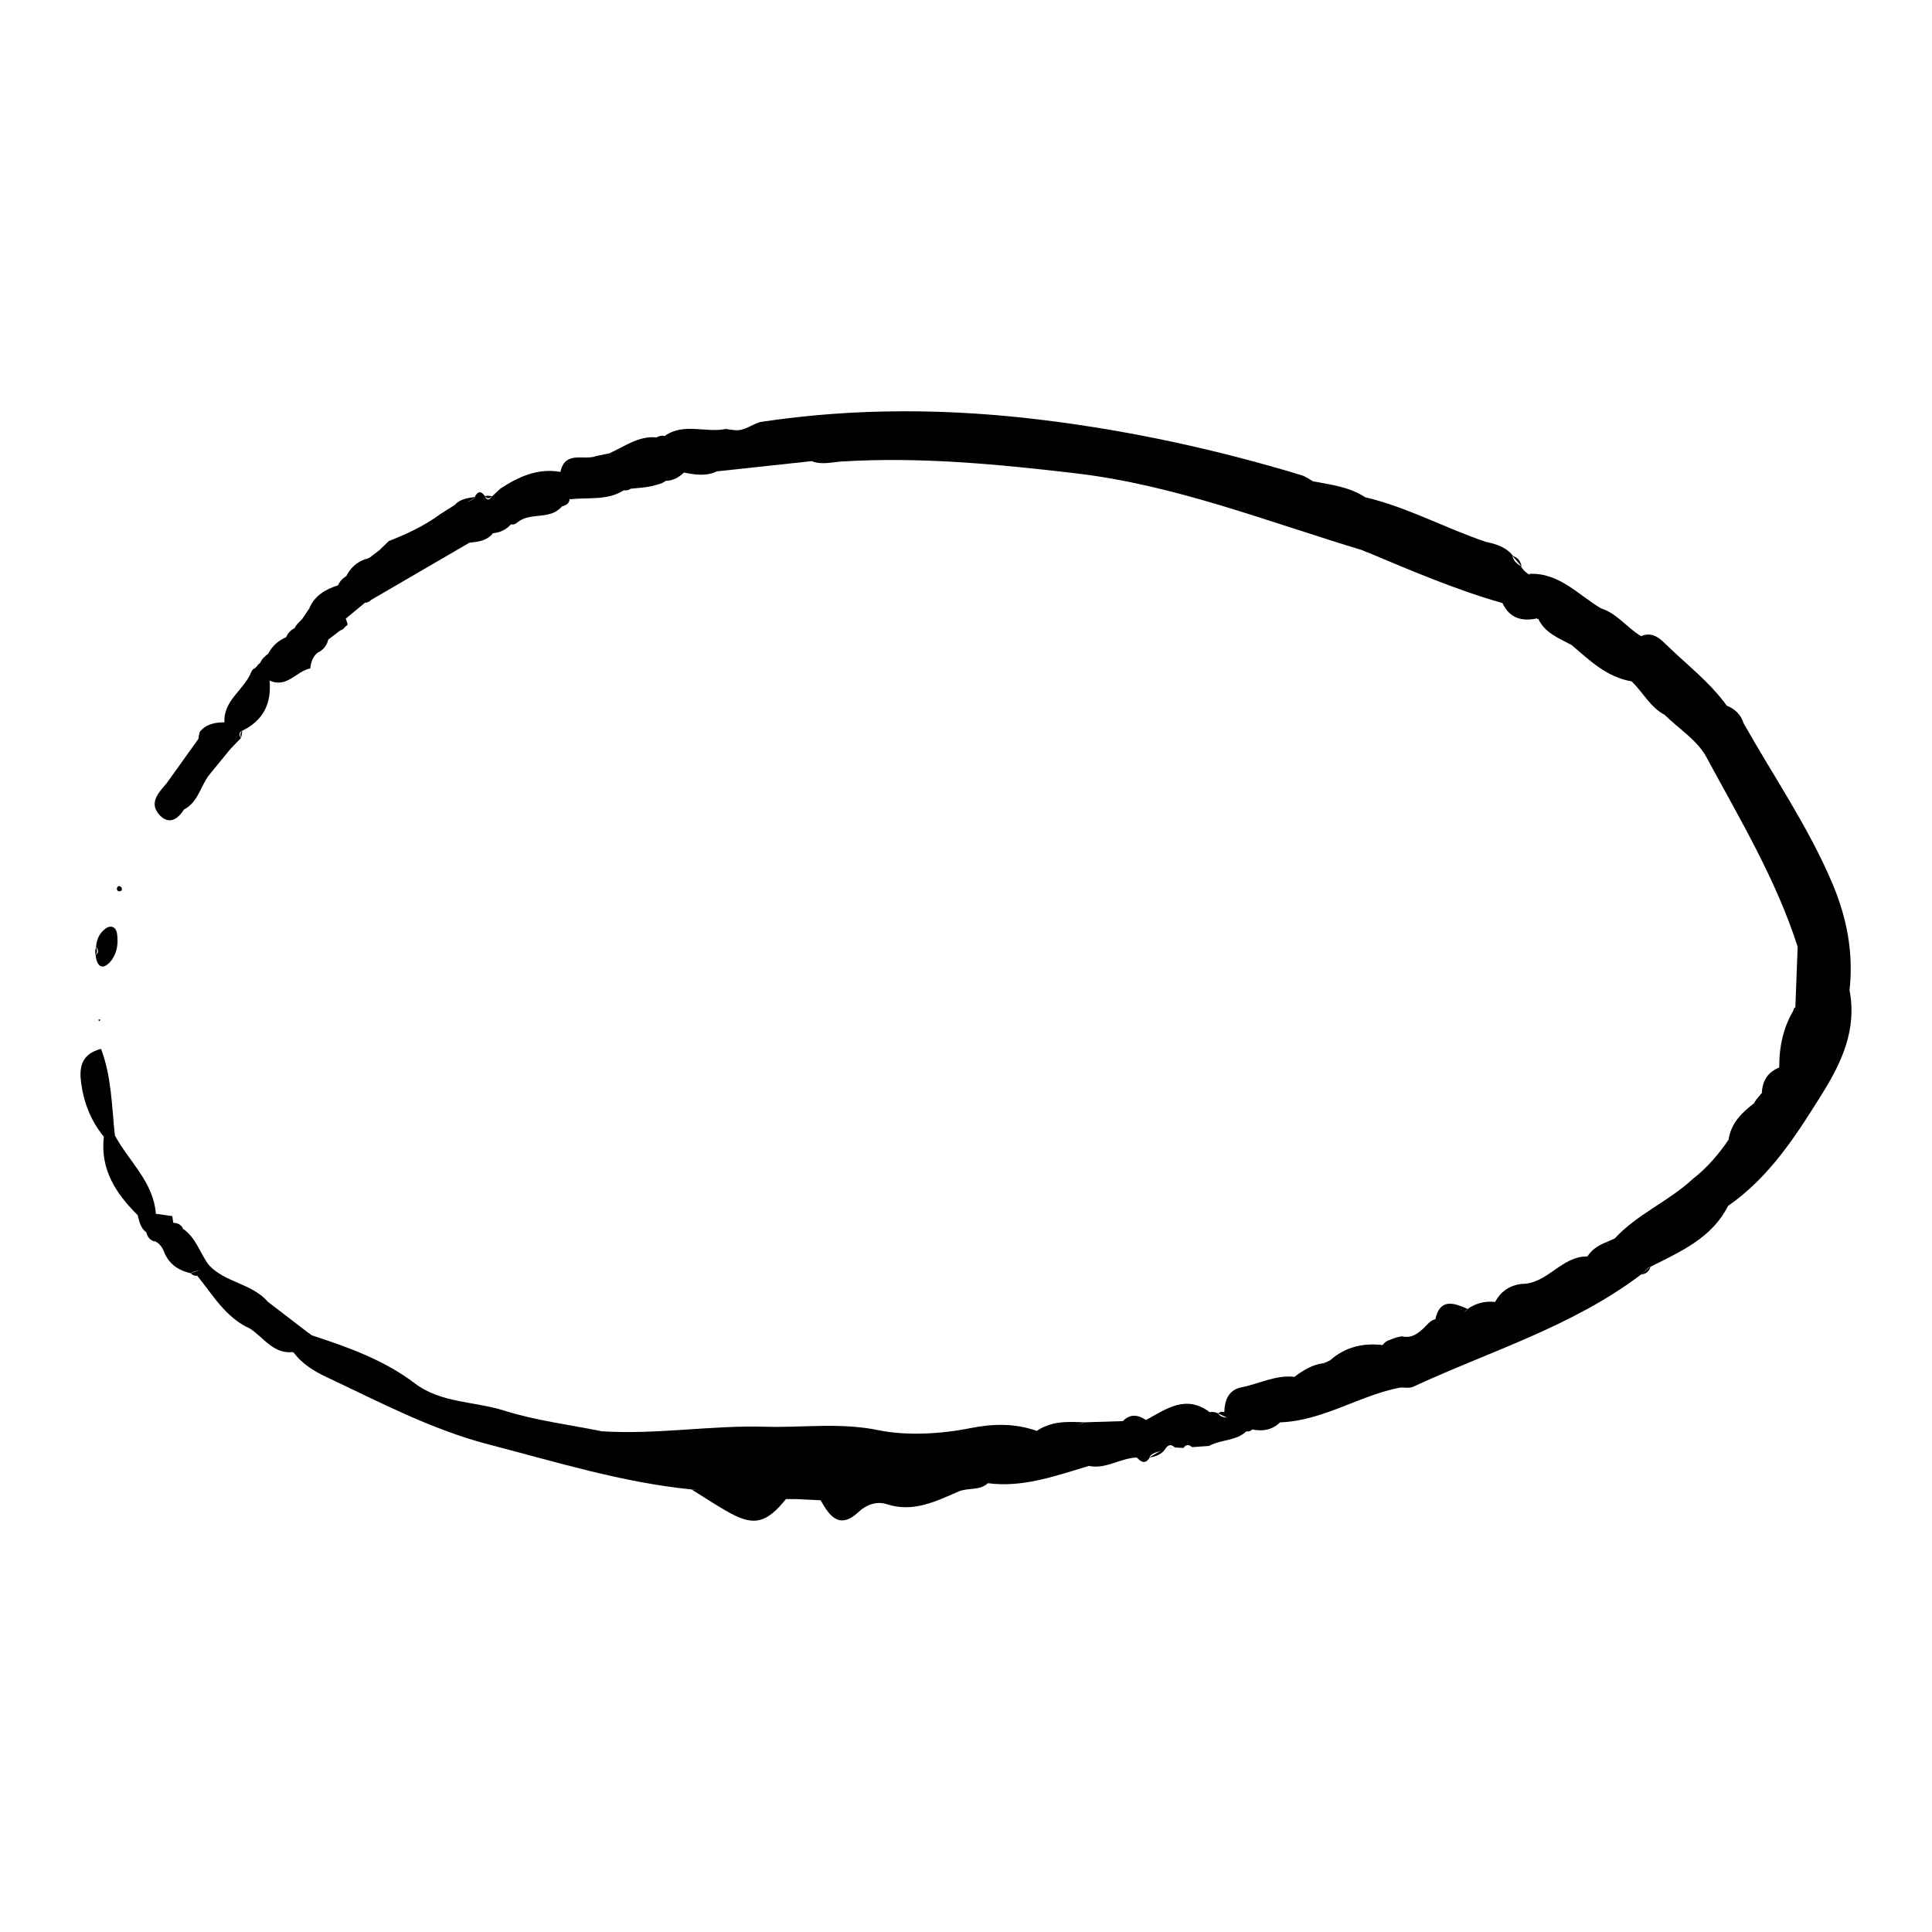 <?xml version="1.0" encoding="utf-8"?>
<!-- Designed by Vexels.com - 2020 All Rights Reserved - https://vexels.com/terms-and-conditions/  -->
<svg version="1.1" id="Capa_1" xmlns="http://www.w3.org/2000/svg" xmlns:xlink="http://www.w3.org/1999/xlink" x="0px" y="0px"
	 viewBox="0 0 1200 1200" enable-background="new 0 0 1200 1200" xml:space="preserve">
<g>
	<path d="M846.475,341.826c-58.991-17.744-116.735-40.63-178.382-47.844c-48.235-5.645-96.699-10.369-145.454-7.314
		c-6.155,0.386-12.32,2.239-18.434-0.245c-6.599-1.973-13.427-1.349-20.118-1.969c-14.1-1.305-20.279-8.385-11.731-22.365
		c58.863-8.893,117.622-8.442,176.737-1.059c54.247,6.774,107.242,18.34,159.427,34.177c2.498,0.758,4.705,2.478,7.047,3.75
		c10.887,9.308,24.591,12.481,37.467,17.599c8.03,3.191,12.628,9.836,9.927,18.975C860.375,344.281,854.199,345.55,846.475,341.826z
		"/>
	<path d="M193.393,829.3c22.653,7.423,44.972,15.284,64.368,30.005c16.116,12.232,36.938,11.016,55.357,16.839
		c19.608,6.198,40.377,8.724,60.639,12.853c33.247,8.289,66.977,7.693,100.752,5.323c18.807,7.539,39.48-0.705,58.471,6.214
		c9.472,4.516,23.995,4.833,19.57,21.812c-2.868,3.208-6.568,5.086-10.533,6.522c-4.083,0.423-7.91,1.916-11.839,2.951
		c-10.891,4.277-20.362-5.211-31.021-3.227c-3.883,0.054-7.87-0.34-11.123,2.513l0.166-0.067
		c-21.222,14.49-39.078-4.413-58.688-5.915c-43.031-4.309-84.047-17.07-125.7-27.874c-35.906-9.313-67.678-26.266-100.532-41.686
		c-8.149-3.825-15.686-8.381-21.111-15.801c-0.099-1.125-0.198-2.251-0.297-3.376c0.436-2.246,1.348-4.279,2.734-6.099
		C187.364,828.44,190.076,826.187,193.393,829.3z"/>
	<path d="M1034.187,444.155c-9.192-4.74-13.653-14.167-20.776-20.956c-8.32-11.515-9.819-21.598,5.896-28.067
		c5.905-2.634,10.568,0.318,14.357,4.06c13.073,12.913,27.984,24.015,38.86,39.107c2.123,4.972,5.223,9.01,10.494,10.973
		c18.513,32.842,39.996,63.979,54.88,98.914c9.206,21.606,13.458,43.553,10.879,66.848c-4.811,6.503-6.025,18.108-18.814,13.286
		c-21.693-7.661-4.62-28.259-13.402-40.244c-13.411-41.93-36.028-79.527-56.734-117.91c-5.569-10.323-17.03-17.468-25.787-26.072
		l0.978-1.869L1034.187,444.155z"/>
	<path d="M944.881,797.467c16.148,0.22,24.908-17.358,41.093-17.049c6.212-2.845,13.104-2.271,19.465-6.5
		c16.473-10.95,18.916-8.942,19.595,12.942l0.161-0.209c-2.303,1.278-3.824,3.483-5.93,4.994
		c-42.695,32.362-93.861,47.572-141.591,69.728c-2.224,1.032-5.248,0.336-7.9,0.445c-14.239,0.659-28.887,6.407-42.292-3.394
		c-0.771-2.458-0.94-4.959-0.517-7.499c1.088-2.292,2.393-4.458,3.908-6.493c8.523-6.018,18.76-6.587,28.442-8.925l-0.716,0.287
		c2.768-4.685,8.212-3.694,12.216-5.757c6.244,1.446,10.393-2.126,14.409-6.014c1.972-2.06,3.78-4.36,6.92-4.701l-0.765,0.906
		c3.965-10.205,15.091-0.268,20.224-7.187l0.317-0.145c5.068-4.027,11.892-0.894,17.136-4.199l-0.552,0.267
		C932.775,803.439,939.266,801.076,944.881,797.467z"/>
	<path d="M1131.943,620.24c6.94,2.559,11.85-1.443,16.833-5.207c4.659,24.105-4.634,44.472-16.913,64.17
		c-16.239,26.052-32.687,51.874-58.562,69.824c-4.472,6.115-10.008,10.609-17.569,5.971c-9.158-5.618-9.363-13.825-4.428-22.631
		c8.88-6.893,16.115-15.286,22.391-24.552c2.278-9.902,14.365-12.848,16.309-22.987l-0.603,0.726
		c0.976-2.599,3.121-4.332,4.772-6.431l0.091-0.167c3.887-5.096,3.592-13.055,10.852-15.841l0.01-0.018
		c2.751-10.549,6.598-20.794,8.736-31.513C1117.37,623.787,1125.905,624.002,1131.943,620.24z"/>
	<path d="M846.475,341.826c7.239-7.714,14.174-14.533-2.906-19.631c-9.498-2.834-18.581-4.928-28.795-3.158
		c-0.344-7.201,5.962-13.53,0.793-20.078c11.177,2.132,22.617,3.405,32.439,9.951l-0.077-0.041
		c26.091,6.077,49.602,19.134,74.798,27.631c3.54,7.112,9.748,9.089,17.093,8.877l-0.459-0.161c0.701,3.234,2.961,5.133,5.687,6.632
		l-0.712-0.671c1.469,2.697,3.494,4.812,6.351,6.054l-0.718-0.818c4.134,7.541,17.666,4.282,18.278,15.88
		c-0.358,3.786-2.063,6.827-5.085,9.099c-2.059,1.028-4.269,1.445-6.567,1.258c-5.225-1.315-10.284-3.109-14.786-6.189
		c-0.864-0.533-1.741-1.078-2.607-1.614c-1.969-0.578-3.972-0.669-5.998-0.265C903.377,366.09,874.995,353.776,846.475,341.826z"/>
	<path d="M673.506,883.433c7.98-0.251,15.959-0.502,23.939-0.753c5.658,18.918-15.065,17.804-21.134,27.817
		c-20.475,6.093-40.7,13.641-62.716,10.745c-10.125,2.371-20.424,3.01-30.776,3.709c-15.133,1.023-25.473-3.44-27.013-20.161
		c1.689-4.144,5.031-6.521,8.923-8.282c17.787-2.631,36.461,6.361,53.699-3.969c8.36-3.015,17.364-1.567,25.863-3.677l-0.416,0.141
		C652.736,881.748,664.261,888.653,673.506,883.433z"/>
	<path d="M1051.304,732.366c2.898,11.405,6.195,22.285,21.997,16.661c-10.16,20.171-29.673,28.416-48.266,37.834
		c-4.62-2.737-3.469-19.455-15.158-5.43c-7.078,8.493-15.981,1.976-23.902-1.013c2.831-4.565,7.206-7.075,12.009-9.015
		c3.988,4.727,3.254-1.456,4.908-2.123C1016.835,754.101,1036.379,746.26,1051.304,732.366z"/>
	<path d="M831.586,856.207c12.73,1.871,25.459,3.742,38.189,5.613c-25.564,4.893-47.973,20.672-74.677,21.633
		c-12.216,1.479-24.356,2.535-34.664-6.366c0.238-7.515,2.655-13.839,10.818-15.447c10.915-2.149,21.153-7.799,32.748-6.457
		C813.298,852.722,822.621,849.635,831.586,856.207z"/>
	<path d="M291.631,337.04c-20.378,11.863-40.757,23.727-61.136,35.59c-7.2-2.854-15.925,4.642-22.376-3.297
		c-1.29-2.81-0.406-4.756,2.364-5.954l-0.568,0.426c1.006-2.717,2.904-4.648,5.361-6.087l-0.283,0.298
		c4.14-3.346,7.545-7.506,11.849-10.67c1.5-0.245,2.81-0.881,3.931-1.91c2.087-0.974,3.87-2.351,5.388-4.076l0.009-0.008
		c1.751-1.831,3.732-3.429,5.418-5.327c11.236-4.416,22.132-9.48,31.896-16.705C281.491,323.223,288.171,328.484,291.631,337.04z"/>
	<path d="M676.311,910.497c-1.221-15.549,12.543-19.719,21.134-27.817c4.573-4.72,9.412-3.949,14.371-0.697
		c13.443,0.619,25.749-7.97,39.497-4.88c1.826-0.311,3.567-0.051,5.221,0.779c5.115,7.528,19.815-5.387,21.262,9.964
		c-1.004,1.068-2.226,1.455-3.662,1.161c-7.483,3.572-17.861-0.209-23.089,9.088c-3.559,0.252-7.117,0.505-10.676,0.757
		c-1.985-1.903-3.759-1.629-5.353,0.517c-1.786-0.113-3.571-0.225-5.357-0.338c-1.825-1.849-3.603-1.902-5.324,0.141l0.05-0.029
		c-2.901,3.165-8.297,2.003-10.643,6.132l0.518-0.33c-2.646,1.644-5.357,1.759-8.134,0.346
		C695.932,905.556,686.944,912.736,676.311,910.497z"/>
	<path d="M1019.306,395.132c-0.6,9.642-1.023,19.322-5.896,28.067c-15.355-2.577-25.989-12.956-37.149-22.466
		c-2.643-6.008-10.041-10.686-5.259-18.774c6.749-7.523,15.094-5.832,23.454-4.063
		C1004.51,381.091,1010.611,389.981,1019.306,395.132z"/>
	<path d="M472.357,262.09c2.461,11.08,7.983,18.366,20.587,18.93c3.827,0.172,7.512,3.513,11.262,5.403
		c-19.631,2.114-39.262,4.228-58.892,6.342c-1.193-1.133-2.388-2.264-3.599-3.407c-1.255-1.199-2.613-2.229-4.129-3.113
		c-1.786-0.524-3.57-0.813-5.454-0.844c-2.045,0.133-4.01,0.395-6.004,0.834c-11.112,0.545-18.064-2.436-13.236-15.45
		c11.825-8.428,25.38-1.745,37.874-4.331c1.382,1.241,2.419,2.723,3.099,4.423c0.68,1.618,1.655,3.069,2.867,4.299
		c1.2,1.044,2.629,1.737,4.132,2.02c-0.111-0.029,1.939,0.691,1.8,0.646c-1.336-0.473-2.541-0.879-3.88-1.361
		c-1.64-0.966-2.719-2.212-3.396-3.938c-0.686-1.991-0.397-3.744,0.707-5.383C462.284,267.937,466.865,263.555,472.357,262.09z"/>
	<path d="M353.791,309.653c0.02,3.258-2.348,4.17-4.858,4.943c-4.24,3.935-9.449,2.284-14.339,2.484
		c-7.744-3.089-18.672,1.199-22.953-9.906c-0.26-1.245-0.519-2.491-0.779-3.737c11.317-7.384,23.174-12.825,37.234-10.329
		c5.156-3.246,11.49-2.364,16.873-4.809c2.361-0.19,4.714-0.119,7.055,0.249c2.258,0.681,4.518,1.358,6.778,2.031
		c1.059,0.518,2.118,1.037,3.175,1.554c1.828,1.517,3.296,3.328,4.402,5.43c0.597,2.282,0.972,4.599,1.09,6.956
		c-10.324,6.572-22.138,4.272-33.343,5.593L353.791,309.653z"/>
	<path d="M85.501,754.73c-13.576-13.401-23.332-28.449-21.016-48.704c1.955-3.222,4.244-3.481,6.867-0.775
		c8.675,16.116,23.959,28.776,25.451,48.649c2.264,2.483,5.845,3.668,7.074,7.173c-0.586,3.833-2.801,6.013-6.642,6.542
		c-2.33-0.168-4.446-0.93-6.348-2.286l0.146,0.165c-1.17-1.796-1.907-3.755-2.208-5.755c0.017-1.718-0.257-3.516-0.743-5.224
		C88.119,754.567,85.501,754.73,85.501,754.73z"/>
	<path d="M129.664,785.682c10.119,11.041,26.873,11.443,36.732,22.9c6.833,12.612-2.743,14.215-11.145,16.606
		c-15.071-6.76-22.927-20.724-32.719-32.755c0.566-2.359,1.773-4.306,3.718-5.778C127.388,786.329,128.526,786.005,129.664,785.682z
		"/>
	<path d="M71.352,705.251c-2.289,0.258-4.578,0.517-6.867,0.775c-8.054-9.794-12.491-21.221-14.111-33.604
		c-1.193-9.111-0.138-17.702,12.378-20.952C69.385,668.951,69.381,687.284,71.352,705.251z"/>
	<path d="M532.636,926.578c3.098-0.207,6.196-0.413,9.294-0.62c2.015-1.955,4.428-2.929,7.236-2.923
		c15.708-2.18,31.417-4.38,46.424,3.298c-14.339,6.147-28.276,13.365-44.939,7.905c-5.784-1.895-12.304,0.127-17.052,4.601
		c-12.113,11.414-18.208,3.101-23.888-6.996C516.202,925.082,525.665,931.253,532.636,926.578z"/>
	<path d="M595.59,926.333c-16.058-2.816-32.292,4.493-48.306-0.836c-1.514-1.092-2.016-2.182-1.511-3.271
		c0.504-1.088,1.008-1.633,1.518-1.633c-1.549-9.206-9.783-8.747-16.066-11.11c-1.591-3.168-0.997-5.853,1.784-8.053
		c9.063-3.495,17.876-5.317,25.066,3.74c15.293,16.451,36.183,13.575,55.519,16.071C608.47,926.038,601.377,923.876,595.59,926.333z
		"/>
	<path d="M291.631,337.04c-10.371-1.482-17.045-6.75-18.147-17.72c2.96-1.877,5.92-3.753,8.88-5.63
		c4.267-1.594,9.415-0.965,12.705-5.029l-0.32,0.218c2.114-1.462,4.317-1.611,6.609-0.449l-0.357-0.312
		c1.41,2.764,2.923,2.819,4.536,0.17l-0.265,0.315c1.877-1.151,3.89-1.565,6.062-1.121c2.791,1.595,5.23,3.71,7.971,5.379
		c3.57,3.211,4.713,6.923,2.351,11.361c-1.196,1.248-2.648,1.747-4.358,1.498c-3.457,2.313-8.957,0.5-11.088,5.488
		C302.44,335.871,297.081,336.569,291.631,337.04z"/>
	<path d="M197.426,405.236c-3.153,2.555-4.279,6.072-4.709,9.92c-8.671,1.686-14.619,12.523-25.281,7.522
		c-4.855,1.939-7.129-0.771-8.665-4.809c-0.263-2.802,0.813-4.928,3.227-6.375l-0.453,0.45c1.023-2.644,3.035-4.432,5.235-6.059
		l-0.178,0.161c4.342-2.956,7.508-7.212,11.577-10.469l-0.476,0.388c0.98-2.811,2.972-4.678,5.576-5.976l-0.327,0.381
		c0.946-2.594,3.233-4.111,4.91-6.118l0.019-0.02c2.014-1.827,4.34-2.408,6.978-1.746c5.114,2.828,6.622,7.519,6.697,12.951
		C201.13,399.103,201.884,403.268,197.426,405.236z"/>
	<path d="M387.47,304.52c-2.152-0.557-4.305-1.113-6.458-1.67c-2-1.203-3.798-2.656-5.393-4.359l0.02-0.102
		c-1.802-1.737-3.578-3.501-5.331-5.287l-0.005-0.045c-3.166-3.267-3.232-6.533,0.004-9.798c2.748-0.578,5.497-1.156,8.245-1.734
		c8.714-0.731,16.211-5.726,24.744-7.064c2.494,0.096,4.714,0.934,6.653,2.507c2.273,2.82,4.327,5.808,6.379,8.789
		c0.912,2.249,1.222,4.583,0.928,6.994c-0.969,2.201-2.287,4.172-3.956,5.908l0.096-0.039c-6.315,5.597-15.649-2.012-21.653,4.948
		C390.454,304.484,389.029,304.802,387.47,304.52z"/>
	<path d="M429.512,925.125c19.562,1.972,39.126,3.943,58.688,5.915c-11.777,14.726-19.632,16.949-34.437,8.902
		C445.451,935.424,437.581,930.091,429.512,925.125z"/>
	<path d="M161.168,416.587c2.089,2.03,4.178,4.06,6.267,6.09c1.316,14.203-3.858,24.874-16.998,31.207
		c-4.768,0.548-8.753-0.552-11.033-5.239c-0.714-13.784,12.371-20.222,16.686-31.328
		C157.427,414.595,159.119,414.351,161.168,416.587z"/>
	<path d="M155.251,825.187c3.715-5.535,7.43-11.07,11.145-16.606c8.999,6.906,17.998,13.812,26.997,20.718
		c-2.195,2.434-4.39,4.868-6.585,7.301c-1.784,1.003-3.375,2.249-4.742,3.777c0,0,0.103-0.615,0.103-0.614
		C169.757,841.252,163.845,830.744,155.251,825.187z"/>
	<path d="M129.56,481.779c-5.112,7.04-6.727,16.629-15.377,21.09c-15.736,2.62-7.275-10.773-10.765-16.258
		c6.6-9.212,13.199-18.423,19.799-27.635c1.118,0.287,2.235,0.575,3.354,0.861c4.403,2.825,5.547,7.073,5.228,11.96
		C131.576,475.241,131.268,478.667,129.56,481.779z"/>
	<path d="M994.457,377.896c-7.687,2.216-15.374,4.431-23.062,6.647c-0.89-0.295-1.779-0.59-2.669-0.884
		c-2.195-2.032-2.986-4.649-3.142-7.531c-0.065-0.934-0.13-1.869-0.194-2.804c-5.518-5.292-12.239-9.486-15.421-16.909
		C968.627,355.649,980.208,369.535,994.457,377.896z"/>
	<path d="M413.19,293.098c0.031-1.75,0.052-3.501,0.062-5.252c-1.883-1.846-5.316-2.268-5.349-5.815
		c-0.062-1.719-0.131-3.437-0.208-5.155c-3.562-1.824-3.515-3.553,0.136-5.187c1.559-1.015,3.245-1.316,5.059-0.903
		c6.55,12.252,14.856,1.423,22.318,1.698c3.138,1.974,7.305,1.664,10.047,4.52c0.016,1.787,0.013,3.573-0.01,5.36
		c-2.065,0.527-2.938,1.85-2.383,3.906c0.283,1.05,1.105,1.517,2.029,1.517c0.09,1.664,0.231,3.324,0.422,4.98
		c-6.745,3.183-13.643,2.116-20.552,0.738C420.811,296.02,416.933,296.479,413.19,293.098z"/>
	<path d="M96.567,764.998c2.137-1.445,4.273-2.889,6.41-4.334c0.725-3.767,2.269-4.139,4.633-1.118l-0.068-0.041
		c1.001,1.265,1.765,2.659,2.292,4.182c0,0,2.094,1.158,2.094,1.158c0,0,1.806-1.57,1.806-1.57
		c8.065,5.511,10.433,15.07,15.929,22.407c-0.759,0.693-1.537,1.363-2.336,2.01c-2.783,1.542-6.141,1.46-8.875,3.141
		c-7.959-1.797-13.927-5.998-16.809-13.923c-1.238-2.764-3.017-5.013-5.911-6.197l0.314,0.422
		C94.472,768.941,94.646,766.896,96.567,764.998z"/>
	<path d="M59.655,588.398c0.226-4.556,1.975-8.534,5.485-11.338c3.525-2.816,6.867-1.447,7.53,2.655
		c1.147,7.099-0.42,14.647-5.687,19.121c-4.761,4.044-7.17-0.702-7.607-5.586c1.288-1.007,1.759-2.062,1.413-3.164
		C60.435,588.96,60.058,588.398,59.655,588.398z"/>
	<path d="M139.405,448.645c3.677,1.749,7.354,3.497,11.032,5.243c0.001-0.003,0.111-0.228,0.111-0.228
		c-1.378,0.833-1.955,1.802-1.733,2.908c0.235,1.174,0.547,1.761,0.935,1.761c-2.148,2.212-4.296,4.425-6.444,6.637
		c-3.519,3.327-7.822,2.771-12.075,2.445c-2.055-0.761-3.558-2.151-4.582-4.074c-0.377-3.04,0.111-6.349-2.64-8.673
		C127.971,449.667,133.499,448.674,139.405,448.645z"/>
	<path d="M103.419,486.611c6.343,3.597,6.209,11.479,10.765,16.258c-3.714,6.104-9.243,9.343-14.723,3.73
		C92.087,499.047,98.244,492.56,103.419,486.611z"/>
	<path d="M777.797,887.846c-7.087-3.321-14.174-6.643-21.262-9.964c1.166-0.917,2.465-1.182,3.897-0.795
		c12.489-2.959,23.413,2.596,34.664,6.366C790.167,888.207,784.277,889.189,777.797,887.846z"/>
	<path d="M370.308,283.258c-0.001,3.266-0.003,6.533-0.004,9.799c-7.399,1.503-14.798,3.019-22.207,0.052
		C350.947,279.564,362.784,286.27,370.308,283.258z"/>
	<path d="M532.636,926.578c-6.338,7.425-15.147,4.101-22.924,5.267c-5.205-0.252-10.409-0.504-15.614-0.756
		c-1.852-0.85-2.439-2.279-1.927-4.21C505.659,926.778,519.147,926.678,532.636,926.578z"/>
	<path d="M939.82,345.377c-9.961,5.246-15.875,2.704-17.093-8.877C929.228,337.913,935.52,339.727,939.82,345.377z"/>
	<path d="M1083.017,449.271c-3.908,1.176-8.047,4.546-11.811,0.716c-3.895-3.964,0.318-7.824,1.317-11.689
		C1077.668,440.382,1081.318,443.894,1083.017,449.271z"/>
	<path d="M407.831,271.689c-0.045,1.73-0.089,3.46-0.135,5.188c-9.589,2.332-18.998,5.779-29.141,4.647
		C388.007,277.338,396.591,270.562,407.831,271.689z"/>
	<path d="M210.484,363.379c0.303,1.62,0.355,3.249,0.157,4.885c1.219,2.058,1.527,4.26,1.045,6.585
		c-1.189,1.987-2.691,3.697-4.552,5.083c-3.114,1.528-6.324,2.57-9.861,1.899c-2.301-0.554-4.01-1.897-5.208-3.92
		C195.547,369.701,202.474,365.854,210.484,363.379z"/>
	<path d="M751.046,898.095c5.05-9.747,14.01-9.567,23.089-9.088C767.695,895.227,758.297,893.936,751.046,898.095z"/>
	<path d="M129.934,463.973c4.46,0.331,8.92,0.661,13.376,0.993c-4.586,5.604-9.169,11.207-13.751,16.811
		c-0.22-3.899-0.441-7.799-0.663-11.699C125.944,467.483,126.29,465.448,129.934,463.973z"/>
	<path d="M456.094,267.163c1.977,1.892,3.954,3.784,5.93,5.676c1.688,1.185,3.199,2.565,4.555,4.116l0.17,0.32
		c1.321,1.106,1.773,2.225,1.357,3.359c-0.418,1.14-0.842,1.711-1.276,1.711c-3.671-0.178-7.342-0.357-11.014-0.535
		c-1.73-1.499-3.39-3.072-4.969-4.73c-0.028-3.541-0.056-7.082-0.084-10.623C452.541,266.691,454.317,266.927,456.094,267.163z"/>
	<path d="M226.843,347.346c-2.05,5.665-5.188,10.122-11.849,10.669C217.56,352.924,221.368,349.21,226.843,347.346z"/>
	<path d="M178.179,395.576c-1.008,6.641-5.081,9.894-11.577,10.469C169.142,401.097,173.054,397.666,178.179,395.576z"/>
	<path d="M75.628,553.114c-0.655,0.191-1.39,0.654-1.943,0.493c-0.504-0.147-1.204-1.032-1.134-1.486
		c0.305-1.965,1.472-2.319,2.933-0.888C75.823,551.564,75.595,552.472,75.628,553.114z"/>
	<path d="M295.069,308.661c-3.565,3.365-7.913,4.753-12.704,5.029C285.773,309.928,290.422,309.297,295.069,308.661z"/>
	<path d="M124.009,454.664c2.45,0.862,8.652-2.645,5.508,4.729c-0.94,1.954-2.424,2.549-4.454,1.785
		c-0.636-0.717-1.252-1.451-1.846-2.203C123.416,457.526,123.68,456.089,124.009,454.664z"/>
	<path d="M90.88,753.634c0.052,3.952,0.104,7.904,0.155,11.858c-3.813-2.575-4.452-6.782-5.534-10.762
		c0.753-0.577,1.514-1.143,2.284-1.699C88.816,753.232,89.848,753.433,90.88,753.634z"/>
	<path d="M107.61,759.546c-1.535,0.423-3.083,0.79-4.639,1.11c-2.052-2.246-4.11-4.501-6.168-6.756
		c3.405,0.486,6.81,0.971,10.215,1.457C107.175,756.76,107.372,758.156,107.61,759.546z"/>
	<path d="M118.453,790.833c2.963-1.05,5.926-2.1,8.882-3.146c-1.606,1.585-3.204,3.165-4.803,4.745
		C120.908,792.574,119.548,792.041,118.453,790.833z"/>
	<path d="M713.744,905.275c3.548-2.044,7.095-4.088,10.643-6.131C721.936,903.09,718.194,904.797,713.744,905.275z"/>
	<path d="M96.567,764.998c-0.171,2.043-0.342,4.086-0.517,6.133c-2.952-0.841-4.564-2.872-5.161-5.803
		C92.781,765.219,94.674,765.108,96.567,764.998z"/>
	<path d="M149.75,458.329c-0.745-1.721-0.477-3.276,0.801-4.667C150.331,455.225,150.066,456.781,149.75,458.329z"/>
	<path d="M95.733,770.713c1.97,2.066,3.941,4.132,5.911,6.197C99.674,774.845,97.703,772.779,95.733,770.713z"/>
	<path d="M724.337,899.172c1.774-0.047,3.55-0.094,5.324-0.141l-2.66,0.156L724.337,899.172z"/>
	<path d="M735.018,899.369c1.784-0.173,3.569-0.345,5.353-0.517C738.586,899.025,736.802,899.197,735.018,899.369z"/>
	<path d="M706.128,905.291c2.709-0.116,5.419-0.232,8.131-0.347C711.74,909.52,708.981,908.506,706.128,905.291z"/>
	<path d="M161.168,416.587c-1.7,0.191-3.393,0.434-5.078,0.729c1.969-1.94,3.937-3.881,5.907-5.822
		C162.182,413.266,161.905,414.964,161.168,416.587z"/>
	<path d="M492.17,926.878c0.483,1.477,1.124,2.88,1.925,4.211c-2.018,0.006-4.039,0.012-6.059,0.018
		C489.413,929.697,490.792,928.287,492.17,926.878z"/>
	<path d="M166.781,405.884c-1.745,2.018-3.49,4.035-5.235,6.056C163.291,409.924,165.036,407.904,166.781,405.884z"/>
	<path d="M59.655,588.398c0.87,1.672,0.777,3.29-0.28,4.852C58.969,591.604,59.062,589.986,59.655,588.398z"/>
	<path d="M183.279,389.988c-0.672,3.097-2.613,5.01-5.575,5.973C179.562,393.972,181.421,391.98,183.279,389.988z"/>
	<path d="M187.863,384.252c-1.636,2.038-3.273,4.075-4.91,6.115C184.589,388.33,186.226,386.291,187.863,384.252z"/>
	<path d="M192.901,383.385c-1.658,0.376-3.331,0.659-5.02,0.847c1.401-2.102,2.801-4.204,4.193-6.313
		c-0.009-0.008,1.269,1.048,1.269,1.048c1.159,1.107,1.479,2.131,0.962,3.071C193.813,382.935,193.345,383.385,192.901,383.385z"/>
	<path d="M215.277,357.718c-1.787,2.027-3.574,4.053-5.361,6.083C211.703,361.776,213.49,359.747,215.277,357.718z"/>
	<path d="M950.687,357.231c-2.114-2.017-4.227-4.034-6.346-6.052C946.453,353.195,948.57,355.213,950.687,357.231z"/>
	<path d="M945.048,351.848c-1.893-2.208-3.785-4.415-5.683-6.627C942.667,346.218,944.543,348.445,945.048,351.848z"/>
	<path d="M236.162,341.36c-0.828,2.638-2.657,3.956-5.389,4.078C232.57,344.077,234.366,342.718,236.162,341.36z"/>
	<path d="M241.588,336.025c-0.936,2.66-2.42,4.763-5.418,5.327C237.976,339.576,239.782,337.8,241.588,336.025z"/>
	<polygon points="60.857,633.53 62.18,633.068 61.998,634.344 	"/>
	<path d="M305.538,308.288c-1.574,1.62-3.085,1.539-4.536-0.169C302.529,307.789,304.041,307.846,305.538,308.288z"/>
	<path d="M311.664,309.496c-2.125-0.292-4.251-0.585-6.384-0.885c1.856-1.729,3.72-3.45,5.583-5.172
		c0.799,0.867,1.573,1.758,2.322,2.671C312.678,307.239,312.171,308.367,311.664,309.496z"/>
	<path d="M301.359,308.43c-2.202,0.15-4.405,0.301-6.608,0.45C296.696,304.954,298.889,304.665,301.359,308.43z"/>
	<path d="M1019.265,791.646c1.976-1.664,3.952-3.329,5.929-4.994C1024.422,789.745,1022.339,791.284,1019.265,791.646z"/>
	<path d="M558.075,905.17c-8.961-0.036-17.921-0.072-26.882-0.108c-17.829,3.985-35.701,2.53-53.578,0.428
		c-22.725-2.534-45.425-5.324-68.185-7.498c-12.425-1.187-24.724-2.23-35.67-8.995c34.04,2.204,68.087-3.837,101.574-2.821
		c22.922,0.695,46.345-2.799,70.301,2.143c16.861,3.479,38.153,2.523,56.894-1.243c14.462-2.907,28.016-3.112,41.762,1.788
		c-5.325,7.664-15.01,6.235-21.953,10.523c-18.29,2.684-36.86,1.887-55.161,4.437C564.143,904.273,561.109,904.722,558.075,905.17z"
		/>
	<path d="M1131.943,620.24c-5.108,3.596-10.216,7.192-15.324,10.789c-2.141-0.673-3.075-1.685-2.806-3.036
		c0.302-1.52,0.737-2.28,1.312-2.28c0.479-12.546,0.957-25.091,1.437-37.637c7.441,4.178,17.013,4.293,23.853,11.49
		C1119.934,606.3,1119.934,606.3,1131.943,620.24z"/>
	<path d="M751.314,877.103c-12.628,5.977-25.01,13.937-39.497,4.88C724.34,875.162,736.573,865.985,751.314,877.103z"/>
	<path d="M971.396,384.543c1.622,5.397,3.244,10.794,4.866,16.19c-7.962-4.39-16.914-7.542-21-16.781l0.598-2.354
		c1.537-0.547,2.969-1.295,4.296-2.243c1.747-2.009,3.493-4.019,5.238-6.03c-0.003-0.002,0.712,0.843,0.712,0.843
		c2.413,2.616,2.114,6.514,4.355,9.211L971.396,384.543z"/>
	<path d="M933.204,374.582c0.199-2.33,0.398-4.66,0.597-6.99c1.714-1.433,3.315-2.983,4.804-4.648
		c5.47,5.33,10.94,10.66,16.41,15.989c1.474,1.313,1.927,2.581,1.363,3.804c-0.553,1.199-1.09,1.8-1.613,1.8
		c0,0,0.495-0.584,0.496-0.584C945.614,386.229,937.769,384.264,933.204,374.582z"/>
	<path d="M1115.125,625.712c0.498,1.772,0.997,3.544,1.494,5.317c-2.601,11.129-3.03,23.037-11.493,32.066
		C1105.02,649.714,1107.774,637.099,1115.125,625.712z"/>
	<path d="M321.658,324.221c-1.587-3.082-3.173-6.163-4.76-9.244c4.43-4.883,9.333-3.982,14.392-1.175
		c5.881,0.265,11.762,0.53,17.643,0.795C341.737,323.174,329.669,317.952,321.658,324.221z"/>
	<path d="M859.315,835.509c-9.231,3.489-18.463,6.978-27.694,10.468c-2.182,1.43-3.998,1.06-5.447-1.11
		C835.735,836.487,846.943,833.94,859.315,835.509z"/>
	<path d="M831.586,856.207c-9.31,2.731-18.412-0.135-27.588-1.024c5.397-4.067,11.072-7.545,17.949-8.483
		c3.095,1.631,7.318,0.81,9.523,4.377C831.541,852.786,831.579,854.496,831.586,856.207z"/>
	<path d="M306.212,331.208c-2.332-2.495-7.087-5.818-6.567-7.337c2.027-5.921,6.852-2.029,10.502-1.26
		c2.492,0.525,4.776,2.038,7.153,3.109C314.36,329.076,310.583,330.74,306.212,331.208z"/>
	<path d="M204.163,373.246c1.018-0.585,2.04-0.591,3.065-0.018c6.705-3.378,13.243-3.926,19.448,1.15
		c-3.964,3.284-7.929,6.568-11.893,9.853c-2.165,2.038-4.708,2.783-7.631,2.233C201.08,383.206,199.244,378.989,204.163,373.246z"/>
	<path d="M911.604,813.042c-5.496,5.9-13.476,4.81-20.224,7.186C894.013,806.277,902.556,808.949,911.604,813.042z"/>
	<path d="M1090.004,684.827c-0.323,11.288-9.095,16.585-16.309,22.987C1075.16,697.336,1082.214,690.82,1090.004,684.827z"/>
	<path d="M391.746,303.567c5.65-8.506,13.592-6.985,21.653-4.948C406.745,302.739,399.148,302.725,391.746,303.567z"/>
	<path d="M673.506,883.433c-9.396,4.402-19.212,6.574-29.628,5.571C652.869,882.454,663.197,882.992,673.506,883.433z"/>
	<path d="M226.676,374.379c-6.482-0.383-12.964-0.767-19.447-1.15c1.137-1.655,2.275-3.309,3.412-4.964
		c6.937,0.003,13.724,0.692,19.854,4.365C229.471,373.755,228.198,374.338,226.676,374.379z"/>
	<path d="M1105.116,663.113c-0.957,7.102-5.679,11.626-10.852,15.841C1094.665,671.472,1097.863,665.904,1105.116,663.113z"/>
	<path d="M944.881,797.467c-4.064,5.817-8.641,10.904-16.376,11.497C931.952,802.267,937.447,798.487,944.881,797.467z"/>
	<path d="M929.058,808.698c-4.906,4.685-11.172,3.828-17.136,4.199C917.055,809.139,922.833,808.008,929.058,808.698z"/>
	<path d="M413.19,293.098c3.856,0.135,7.712,0.27,11.57,0.405c-3.195,3.105-6.865,5.154-11.459,5.154
		C413.264,296.804,413.227,294.951,413.19,293.098z"/>
	<path d="M209.314,385.88c1.823-0.55,3.646-1.099,5.469-1.649c0.388,1.226,0.942,2.434,1.071,3.686
		c0.043,0.414-1.009,0.941-1.561,1.417c-1.155,1.876-2.756,2.539-4.875,1.791c-1.001-1.146-1.35-2.305-1.047-3.478
		C208.675,386.469,208.99,385.88,209.314,385.88z"/>
	<path d="M209.339,387.84c1.657,0.478,3.309,0.976,4.954,1.495c-3.462,2.638-6.923,5.276-10.385,7.914
		c-1.645-1.472-2.35-3.304-2.114-5.498C203.427,388.747,205.736,387.046,209.339,387.84z"/>
	<path d="M197.426,405.236c0.887-3.112,1.774-6.225,2.66-9.337c0.764-2.156,2.113-2.753,4.137-1.553
		c-0.208,0.956-0.313,1.924-0.315,2.903C202.991,400.92,200.933,403.666,197.426,405.236z"/>
	<path d="M1002.892,769.281c-0.897,2.415-0.801,7.126-4.908,2.123C999.62,770.696,1001.255,769.989,1002.892,769.281z"/>
	<path d="M870.815,830.039c-3.053,4.076-7.256,5.713-12.214,5.755C862.044,832.548,866.104,830.603,870.815,830.039z"/>
	<path d="M831.471,851.077c-3.174-1.459-6.349-2.918-9.523-4.377c1.486-0.433,2.895-1.044,4.227-1.834
		c1.816,0.37,3.631,0.74,5.447,1.11C831.614,847.678,831.564,849.378,831.471,851.077z"/>
	<path d="M892.145,819.324c-1.242,3.134-3.43,4.876-6.92,4.701C887.531,822.457,889.838,820.891,892.145,819.324z"/>
	<path d="M107.666,765.023c-0.041-1.839-0.083-3.679-0.124-5.518c2.773,0.093,4.993,1.095,6.192,3.771
		c0-0.001-1.069,2.081-1.069,2.081C110.892,766.834,109.231,766.649,107.666,765.023z"/>
	<path d="M1094.173,679.122c-0.205,3.168-1.89,5.239-4.77,6.428C1090.992,683.409,1092.582,681.265,1094.173,679.122z"/>
	<path d="M607.07,276.339c-0.114,1.904-1.144,2.753-3.021,2.27c-0.675-0.174-1.454-0.704-1.788-1.296
		c-0.942-1.668-0.332-3.226,1.547-3.229C604.896,274.082,605.985,275.536,607.07,276.339z"/>
	<path d="M477.615,905.49c17.859-0.142,35.719-0.285,53.578-0.427c0.008,1.476,0.018,2.952,0.031,4.424
		C513.033,912.472,495.082,912.222,477.615,905.49z"/>
	<path d="M547.291,920.593c-0.001,1.635-0.003,3.27-0.007,4.904c-1.785,0.154-3.569,0.307-5.354,0.46
		C543.717,924.17,545.504,922.381,547.291,920.593z"/>
	<path d="M1034.187,444.155c0.639-1.284,1.278-2.568,1.917-3.852c2.562,3.024-1.198,2.619-2.06,3.789
		C1034.04,444.094,1034.187,444.155,1034.187,444.155z"/>
	<path d="M879.351,847.283c-0.271-0.714-0.542-1.427-0.813-2.141c0.714-0.261,1.618-0.908,2.093-0.677
		c0.504,0.246,0.602,1.324,0.877,2.039C880.789,846.764,880.07,847.024,879.351,847.283z"/>
	<path d="M937.619,823.754c0.606,0.297,1.496,0.456,1.727,0.934c0.189,0.393-0.439,1.699-0.649,1.685
		C936.603,826.242,936.248,825.288,937.619,823.754z"/>
	<path d="M954.767,384.537c0.083-1.868,0.166-3.736,0.249-5.604c1.727-0.023,3.441,0.117,5.141,0.421
		C959.444,382.211,957.695,383.988,954.767,384.537z"/>
	<path d="M938.606,362.943c-1.602,1.55-3.203,3.1-4.804,4.649C935.403,366.042,937.004,364.492,938.606,362.943z"/>
	<path d="M847.929,308.87l0.077,0.041L847.929,308.87z"/>
	<path d="M567.177,903.824c18.149-4.434,36.271-9.207,55.161-4.437C604.433,906.853,585.937,906.984,567.177,903.824z"/>
	<path d="M444.891,287.786c-2.209-0.963-4.417-1.926-6.626-2.889c2.328-0.845,4.655-1.689,6.981-2.534
		C445.127,284.171,445.009,285.979,444.891,287.786z"/>
	<path d="M445.255,277.004c-3.354-1.51-6.708-3.021-10.055-4.525C438.557,273.991,441.906,275.497,445.255,277.004z"/>
	<path d="M466.83,282.344c-0.016-1.692-0.043-3.383-0.08-5.072C466.776,278.964,466.803,280.654,466.83,282.344z"/>
	<path d="M450.848,277.078c1.659,1.58,3.319,3.16,4.974,4.735C454.161,280.232,452.504,278.655,450.848,277.078z"/>
	<path d="M466.579,276.955c-1.524-1.377-3.047-2.754-4.563-4.124C463.542,274.211,465.061,275.583,466.579,276.955z"/>
	<path d="M331.29,313.802c-4.799,0.389-9.597,0.778-14.394,1.171c-1.745-1.824-3.492-3.652-5.236-5.479
		c0.449-1.157,0.952-2.291,1.518-3.391C319.731,307.472,327.908,304.997,331.29,313.802z"/>
	<path d="M375.619,298.492c1.799,1.456,3.599,2.912,5.396,4.364C379.215,301.397,377.417,299.944,375.619,298.492z"/>
	<path d="M370.308,293.102c1.777,1.763,3.555,3.526,5.332,5.288C373.863,296.627,372.086,294.864,370.308,293.102z"/>
	<path d="M90.88,753.634c-1.05-0.127-2.086-0.326-3.102-0.6C88.933,752.509,89.965,752.71,90.88,753.634z"/>
	<path d="M204.223,394.346c-1.232,0.907-2.611,1.425-4.137,1.553c-2.395-4.171-4.79-8.343-7.185-12.514
		c0.213-1.466,0.36-2.939,0.442-4.418c3.607-1.907,7.213-3.813,10.82-5.72c1.718,4.204,3.435,8.408,5.152,12.622
		c-0.001,0.011,0.024,1.992,0.024,1.981C207.633,390.008,205.928,392.177,204.223,394.346z"/>
	<path d="M407.903,282.031c1.782,1.938,3.565,3.875,5.348,5.814C410.12,287.148,407.604,285.884,407.903,282.031z"/>
	<path d="M125.064,461.178c1.51-0.531,2.994-1.125,4.453-1.785c-0.17,1.555-0.032,3.081,0.417,4.579
		c-0.345,2.035-0.691,4.07-1.037,6.105C127.619,467.111,126.342,464.145,125.064,461.178z"/>
	<path d="M970.461,383.38c-1.453-3.073-2.905-6.145-4.357-9.214C969.2,376.463,970.072,379.807,970.461,383.38z"/>
	<path d="M107.666,765.023c1.669,0.104,3.337,0.216,5.002,0.335C110.999,765.246,109.332,765.134,107.666,765.023z"/>
</g>
</svg>
